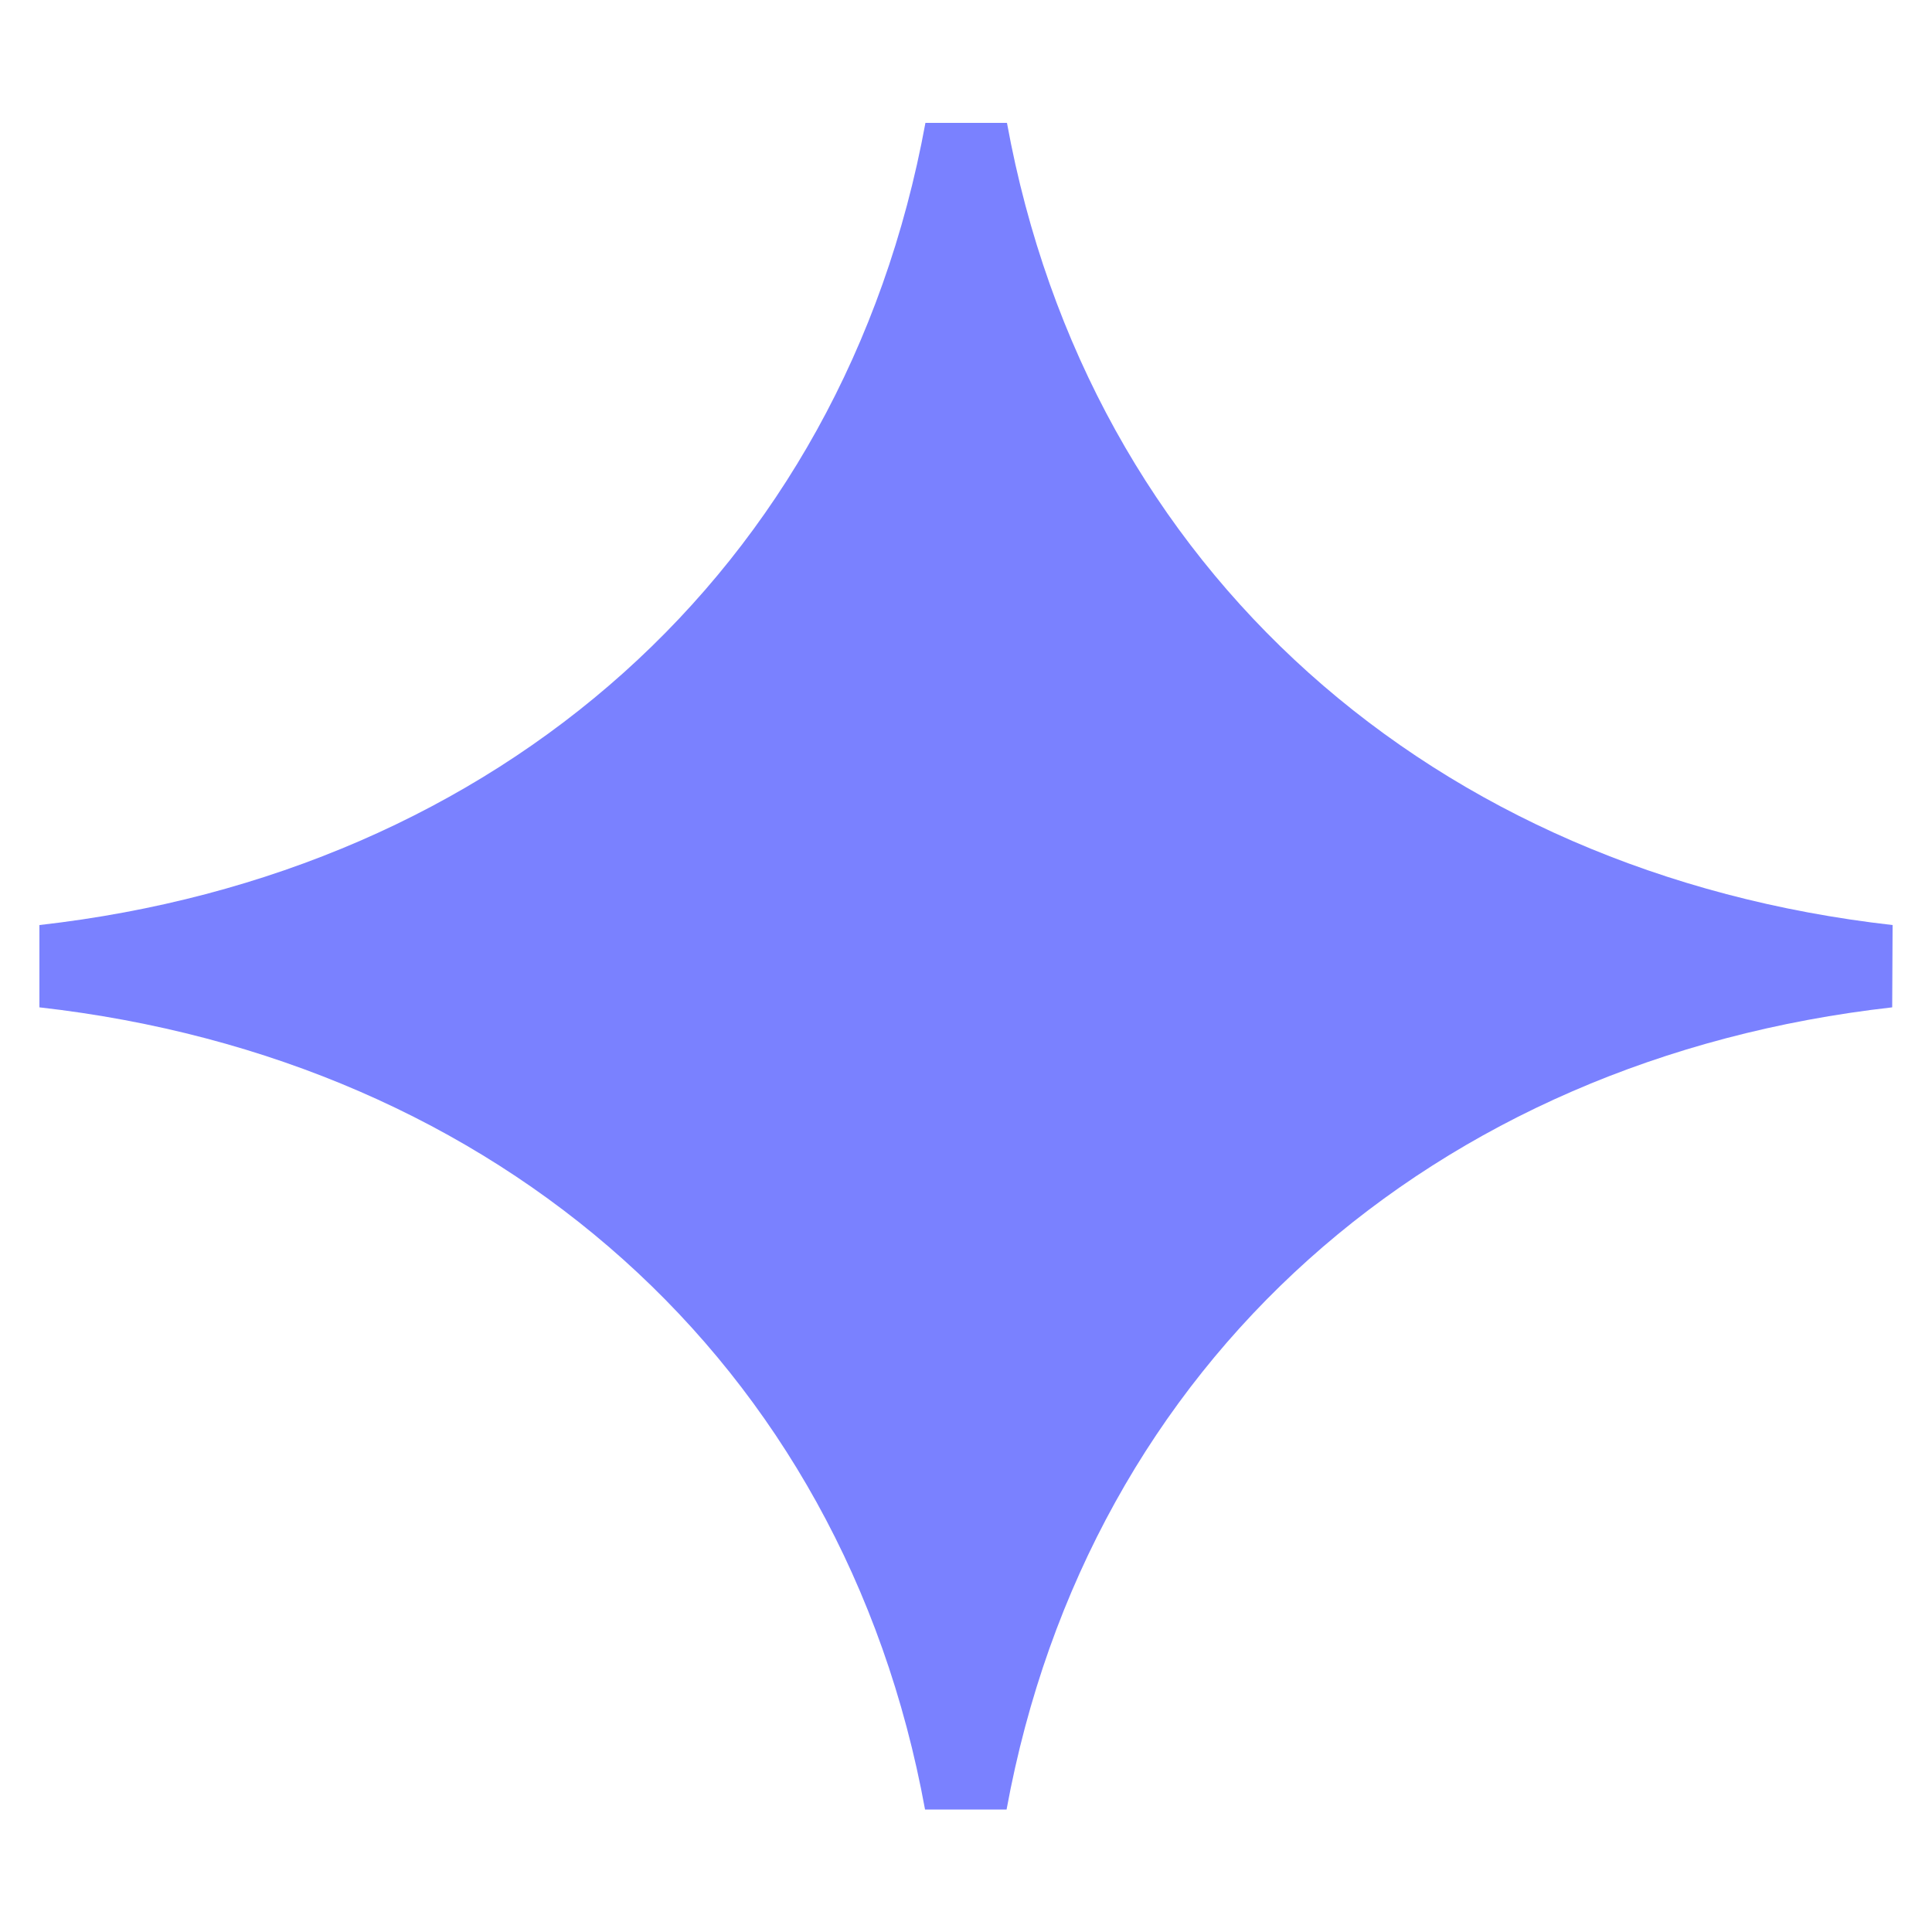 <?xml version="1.0" encoding="utf-8"?>
<!-- Generator: Adobe Illustrator 25.2.1, SVG Export Plug-In . SVG Version: 6.00 Build 0)  -->
<svg version="1.1" id="Layer_1" xmlns="http://www.w3.org/2000/svg" xmlns:xlink="http://www.w3.org/1999/xlink" x="0px" y="0px"
	 viewBox="0 0 50 50" style="enable-background:new 0 0 50 50;" xml:space="preserve">
<style type="text/css">
	.st0{fill:#7A81FF;}
</style>
<path class="st0" d="M48.98,23.97v-0.03c-11.86-1.34-20.8-9.15-22.92-20.76h-2.11C21.82,14.79,12.89,22.6,1.02,23.94v2.1h0v0.03
	c11.86,1.34,20.8,9.15,22.92,20.76h2.11c2.13-11.61,11.06-19.42,22.92-20.76L48.98,23.97L48.98,23.97z"/>
</svg>
